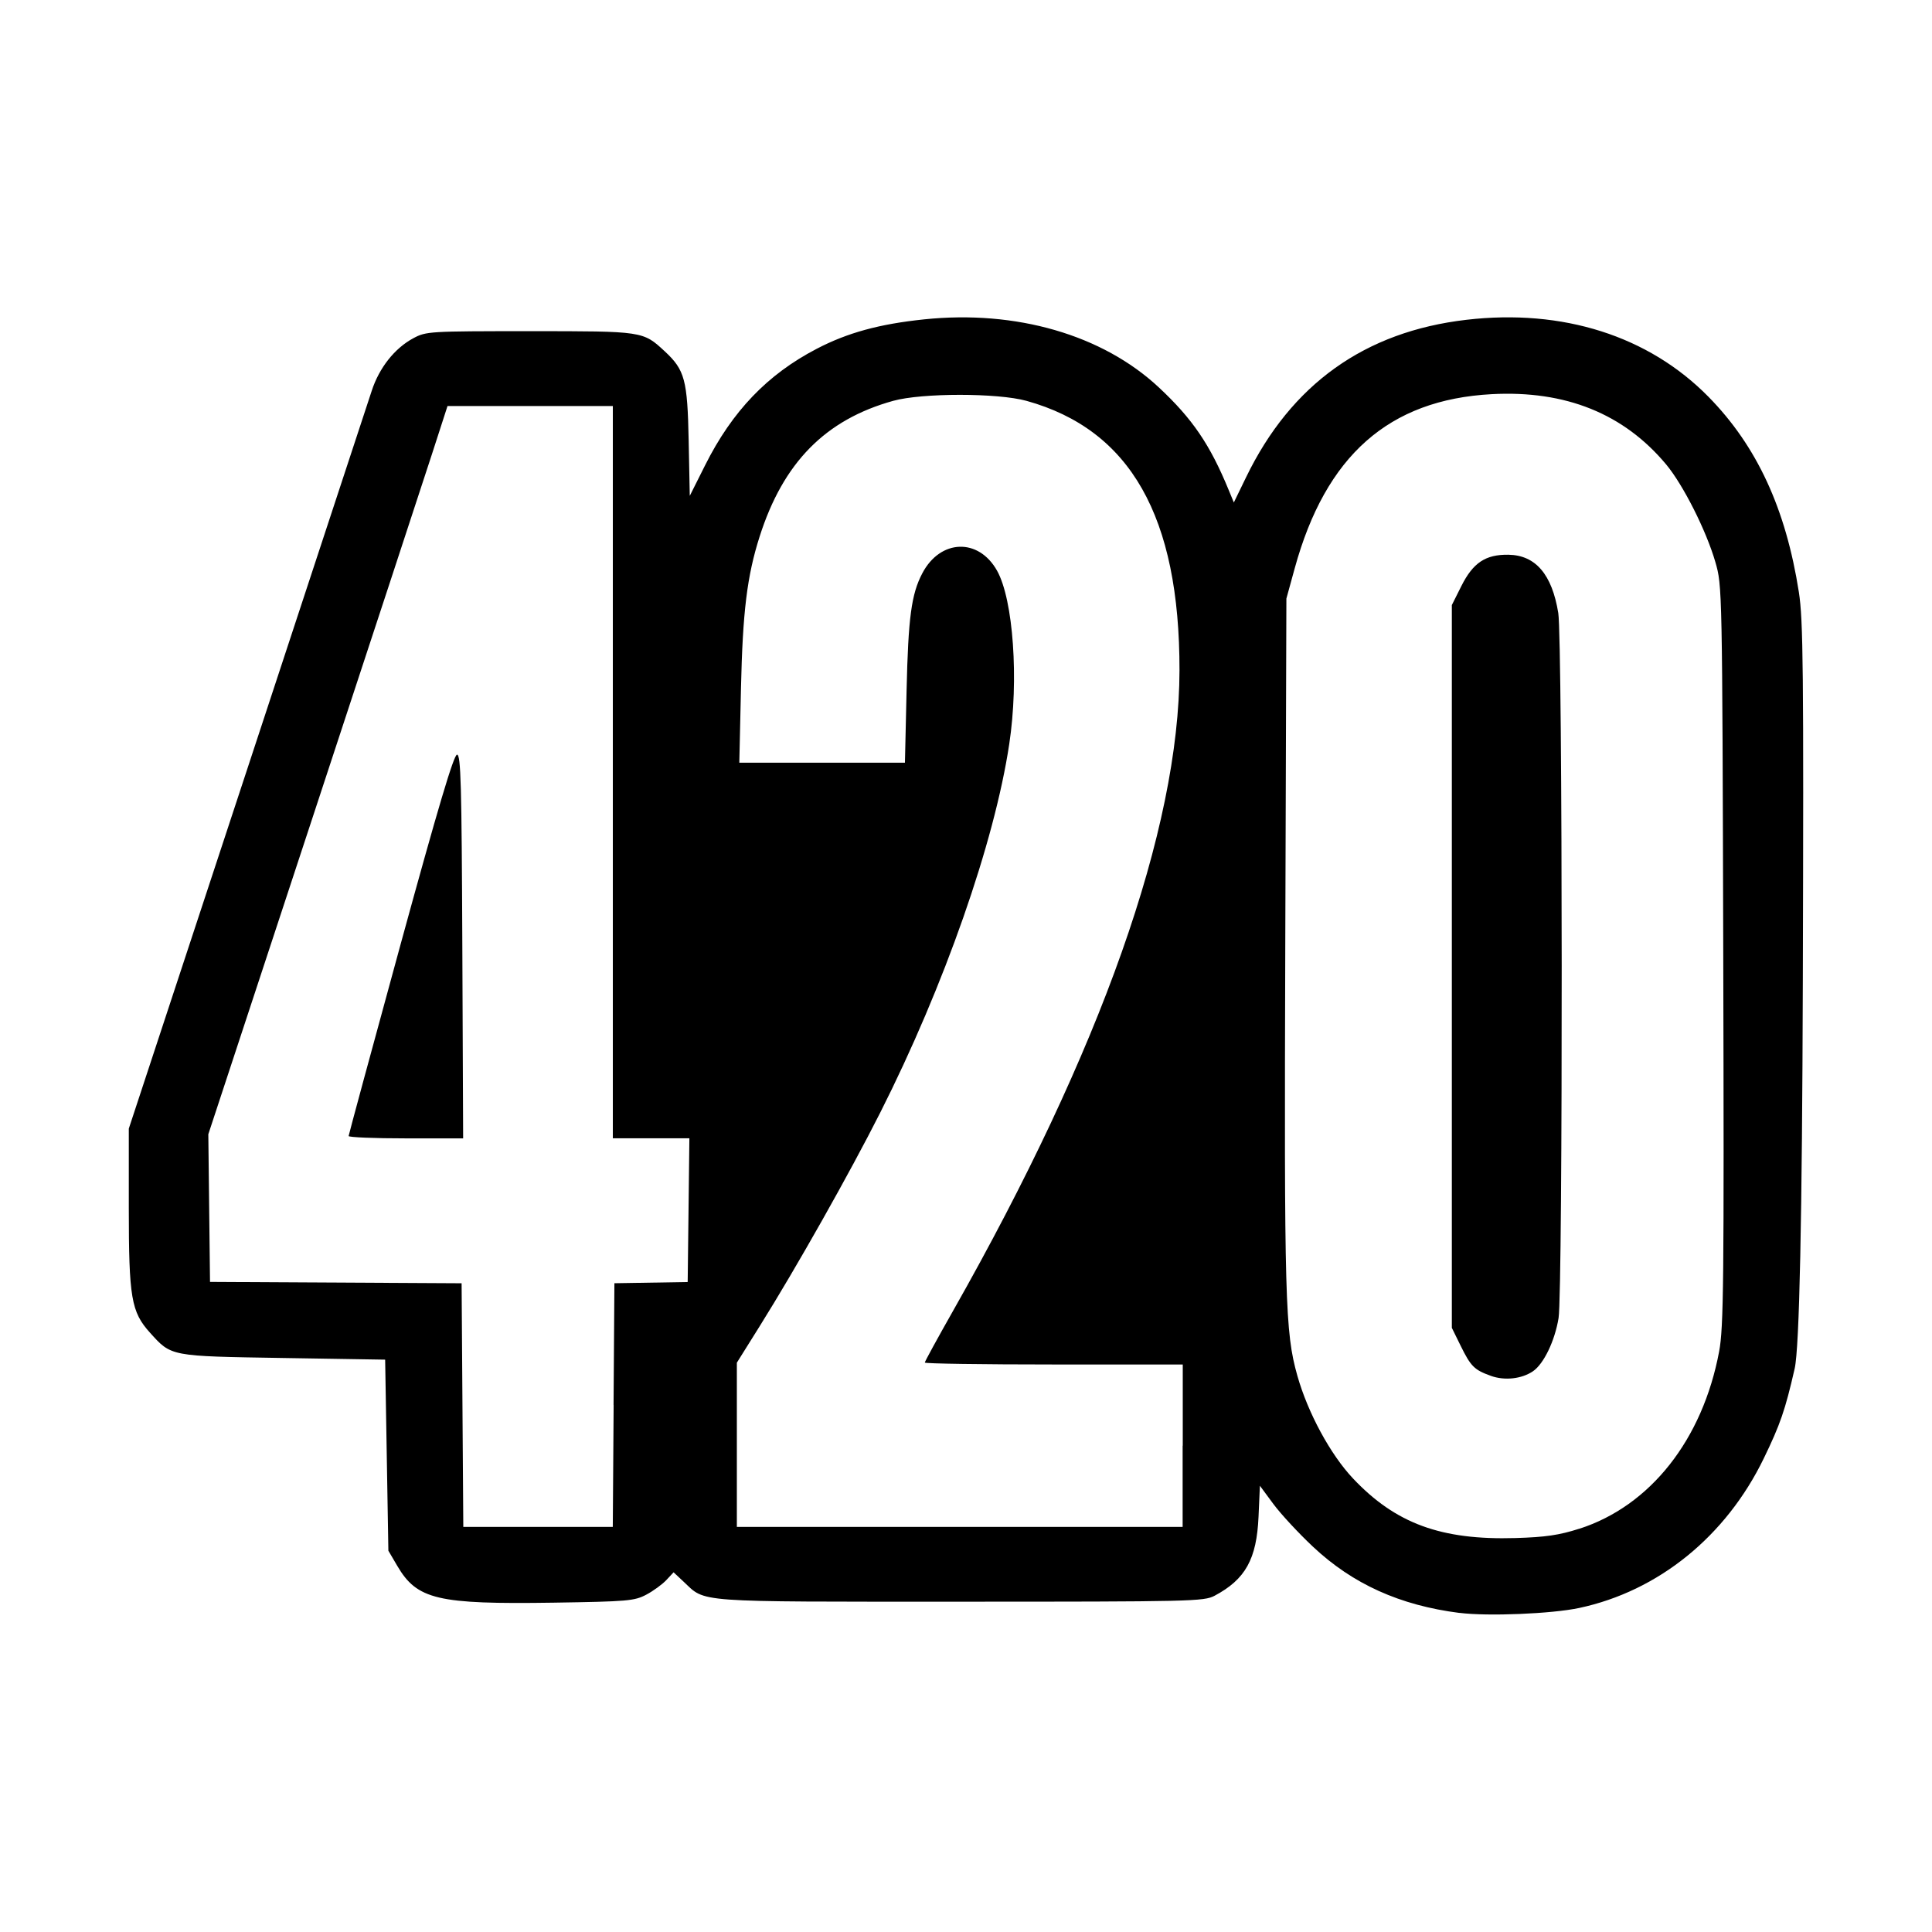 <svg width="1500" height="1500" viewBox="0 0 1500 1500" xmlns="http://www.w3.org/2000/svg">
  <!-- Original SVG transformiert und zentriert -->
  <svg x="100.0" y="246.435" width="1300" height="1007.13" viewBox="0 0 394.39 305.54">
    /2000/svg" viewBox="0 0 394.39 305.54">
  <path id="path713" d="M313.43,305.15c-14.04-1.79-25.15-6.81-34.5-15.59-3.4-3.19-7.61-7.73-9.35-10.09l-3.16-4.28-.32,7.28c-.44,10-3.08,14.76-10.35,18.63-2.5,1.33-5.46,1.4-60,1.4-63.33,0-59.75.26-65.09-4.73l-2.34-2.19-1.72,1.84c-.95,1.01-3.07,2.56-4.72,3.43-2.78,1.47-4.39,1.61-21.84,1.88-27.32.41-32.14-.72-36.8-8.66l-2.1-3.58-.38-22.5-.38-22.5-24-.39c-26.79-.43-26.31-.34-31.39-5.96-4.42-4.9-4.99-8.22-4.99-29.43v-18.64l27.85-84.54c15.32-46.5,28.53-86.65,29.36-89.22,1.76-5.44,5.41-10.05,9.81-12.41,3.02-1.62,3.75-1.66,27.48-1.66,26.72,0,26.59-.02,31.76,4.77,4.7,4.36,5.33,6.72,5.61,21l.26,13.02,3.61-7.2c6.39-12.75,14.68-21.4,26.29-27.44,7.25-3.78,14.74-5.83,25.29-6.93,21.67-2.26,42.03,3.64,55.29,16.02,7.92,7.39,12.07,13.49,16.46,24.18l1.21,2.93,2.88-5.93c10.62-21.92,27.96-34.32,51.9-37.1,22.71-2.64,42.95,3.81,57.04,18.16,11.38,11.59,18.2,26.34,21.27,46.01,1.02,6.55,1.14,18.19.93,91.5q-.24,83.94-1.92,91.36c-2.24,9.8-3.39,13.13-7.27,21.14-8.91,18.38-24.82,31.27-43.49,35.25-6.48,1.38-21.56,2-28.2,1.15h0ZM341.63,285.33c16.74-5.37,29.07-21,32.96-41.77,1.06-5.68,1.17-16.19.97-93.36-.23-86.71-.24-86.97-1.86-92.58-2.15-7.42-7.58-18.17-11.59-22.99-9.99-11.96-23.69-17.48-41.09-16.55-24.22,1.3-39.11,14.47-46.4,41.02l-1.96,7.13-.26,81c-.27,84.17-.05,91.8,2.84,102.03,2.47,8.75,7.79,18.57,13.1,24.2,10.04,10.64,20.77,14.57,38.28,14.05,7.07-.21,10.28-.68,15-2.19ZM320.81,249.3c-3.89-1.39-4.71-2.21-7.1-7.07l-2.08-4.23V67.75l2.25-4.49c2.75-5.48,5.69-7.44,11.08-7.36,6.39.1,10.27,4.63,11.74,13.73,1.03,6.37,1.1,159.78.07,166.06-.88,5.38-3.48,10.78-6.01,12.52-2.67,1.82-6.67,2.27-9.94,1.1h0ZM114.18,256.18l.2-28.69,8.63-.14,8.63-.14.2-16.93.2-16.93h-18.03V20.87h-38.94l-3.7,11.44c-2.04,6.29-14.71,44.88-28.17,85.76l-24.47,74.33.2,17.39.2,17.39,29.63.16,29.63.16.2,28.69.2,28.69h35.21l.2-28.69ZM51.78,192.81c.02-.31,5.53-20.64,12.25-45.19,8.82-32.2,12.52-44.63,13.28-44.63.9,0,1.09,6.83,1.25,45.19l.19,45.19h-13.51c-7.43,0-13.49-.25-13.48-.56h0ZM248.25,265.75v-19.12h-30.38c-16.71,0-30.38-.2-30.38-.45s3-5.73,6.66-12.19c34.89-61.51,53.28-113.53,53.33-150.86.05-36.23-11.57-56.69-36.05-63.48-6.77-1.88-24.61-1.88-31.38,0-15.97,4.43-25.91,14.53-31.47,31.98-2.96,9.29-3.99,17.7-4.39,35.81l-.39,17.44h39.01l.39-17.06c.39-17.15,1.13-22.66,3.71-27.56,4.24-8.06,13.25-8.37,17.6-.6,3.83,6.84,5.16,25.69,2.87,40.84-3.5,23.23-15.3,56.94-30.39,86.81-7.18,14.22-19.73,36.46-28.39,50.3l-5.38,8.6v38.68h105v-19.12Z"/>

  </svg>
</svg>